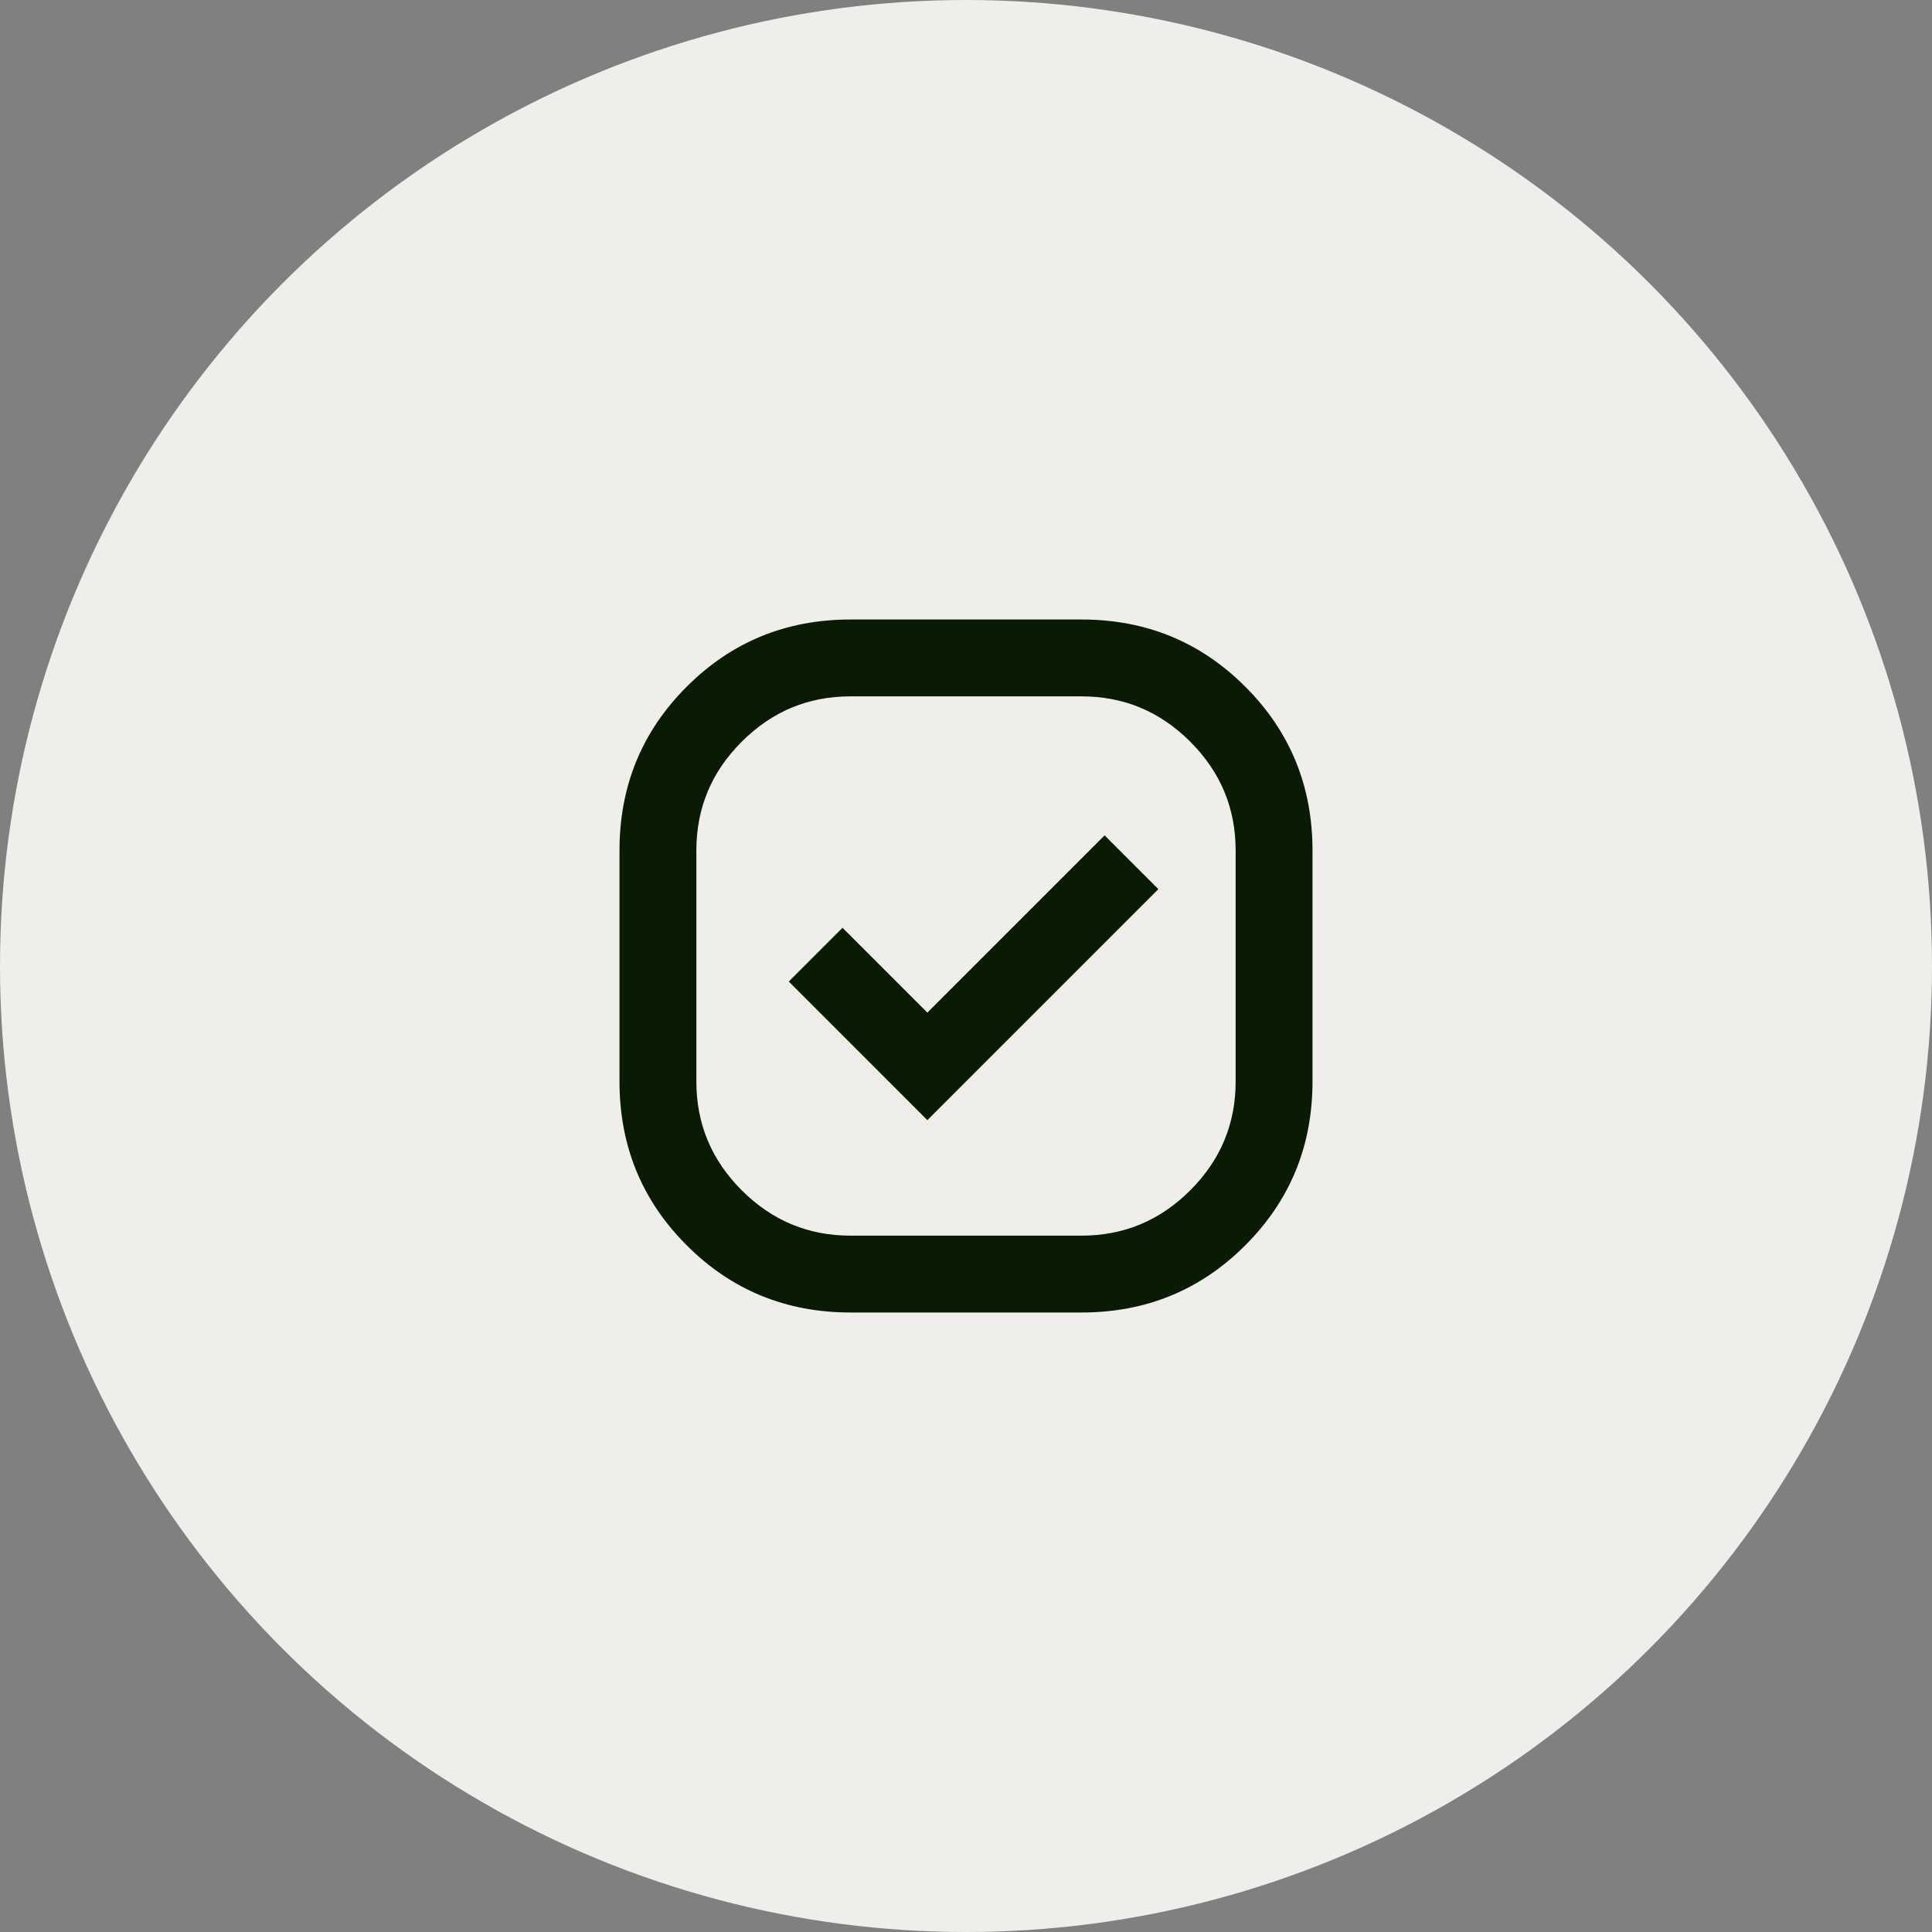 <?xml version="1.0" encoding="UTF-8"?>
<svg id="Layer_2" data-name="Layer 2" xmlns="http://www.w3.org/2000/svg" viewBox="0 0 46 46">
  <rect x="0" y="0" width="46" height="46" fill="#808080" stroke="none"/>
  <defs>
    <style>
      .cls-1 {
        fill: #0a1b04;
      }

      .cls-2 {
        fill: #f0eeeb;
      }
    </style>
  </defs>
  <g id="Layer_2-2" data-name="Layer 2">
    <g>
      <g id="Layer_1-2" data-name="Layer 1-2">
        <circle id="Ellipse_35" data-name="Ellipse 35" class="cls-2" cx="23" cy="23" r="23"/>
      </g>
      <path class="cls-1" d="M20.25,31.25c-1.53,0-2.83-.53-3.9-1.6-1.07-1.07-1.6-2.37-1.6-3.9v-5.5c0-1.53.53-2.83,1.6-3.9,1.07-1.07,2.37-1.6,3.9-1.6h5.5c1.53,0,2.83.53,3.9,1.6s1.6,2.37,1.6,3.9v5.5c0,1.53-.53,2.83-1.6,3.9s-2.37,1.6-3.9,1.6h-5.5ZM22.08,26.67l5.5-5.5-1.28-1.28-4.22,4.22-2.02-2.02-1.28,1.28,3.3,3.3ZM20.25,29.42h5.5c1.01,0,1.87-.36,2.59-1.08.72-.72,1.08-1.58,1.08-2.59v-5.5c0-1.01-.36-1.87-1.08-2.59s-1.58-1.08-2.59-1.08h-5.5c-1.01,0-1.87.36-2.59,1.08-.72.72-1.08,1.58-1.08,2.59v5.5c0,1.01.36,1.87,1.08,2.59.72.72,1.58,1.08,2.59,1.08Z"/>
    </g>
  </g>
</svg>